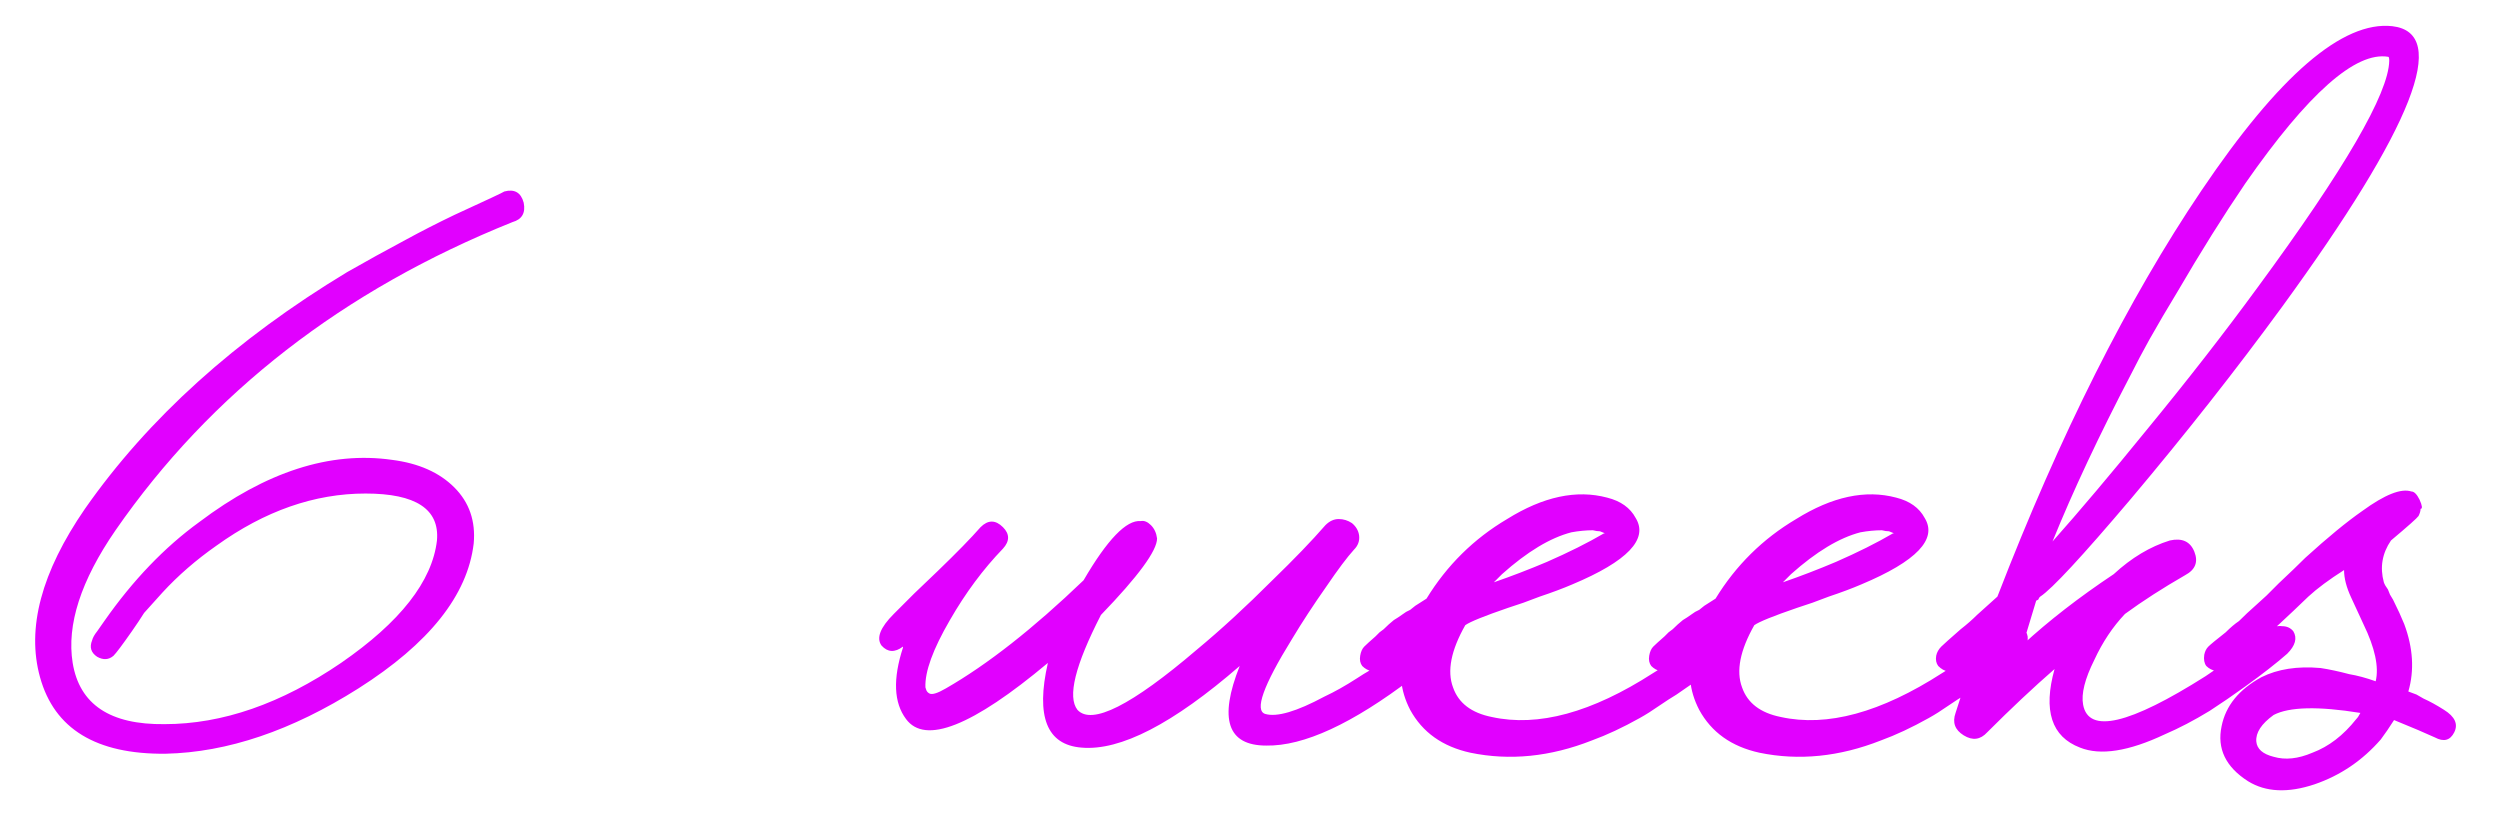 <?xml version="1.0" encoding="UTF-8"?> <svg xmlns="http://www.w3.org/2000/svg" width="441" height="144" viewBox="0 0 441 144" fill="none"><g filter="url(#filter0_f_243_33)"><path d="M90.4 39.179C60.52 51.179 37.18 69.299 20.38 93.539C14.26 102.419 11.74 110.219 12.82 116.939C14.02 124.259 19.42 127.859 29.02 127.739C39.22 127.739 49.6 124.139 60.16 116.939C70.6 109.739 76.24 102.539 77.08 95.339C77.56 89.819 73.36 87.059 64.48 87.059C55.48 87.059 46.72 90.119 38.2 96.239C34.6 98.759 31.42 101.519 28.66 104.519C27.58 105.719 26.5 106.919 25.42 108.119C24.82 109.079 24.1 110.159 23.26 111.359C21.58 113.759 20.5 115.199 20.02 115.679C19.18 116.399 18.22 116.459 17.14 115.859C16.06 115.139 15.76 114.179 16.24 112.979C16.36 112.499 16.66 111.959 17.14 111.359L18.4 109.559C23.44 102.359 29.02 96.539 35.14 92.099C46.9 83.219 58.24 79.559 69.16 81.119C73.84 81.719 77.5 83.339 80.14 85.979C82.78 88.619 83.92 91.919 83.56 95.879C82.48 104.999 75.7 113.519 63.22 121.439C51.46 128.879 40.12 132.719 29.2 132.959C16.96 133.079 9.58 128.579 7.06 119.459C4.66 110.819 7.3 100.919 14.98 89.759C26.14 73.799 41.56 59.879 61.24 47.999C64.6 46.079 68.08 44.159 71.68 42.239C74.32 40.799 77.14 39.359 80.14 37.919C85.9 35.279 88.84 33.899 88.96 33.779C90.76 33.299 91.9 33.959 92.38 35.759C92.74 37.559 92.08 38.699 90.4 39.179ZM255.585 111.359C256.305 112.559 255.945 113.879 254.505 115.319L249.105 119.639C238.545 127.679 229.965 131.639 223.365 131.519C216.525 131.519 214.965 126.839 218.685 117.479C206.925 127.679 197.625 132.479 190.785 131.879C184.665 131.399 182.685 126.419 184.845 116.939C171.525 128.099 163.185 131.399 159.825 126.839C157.665 123.959 157.485 119.759 159.285 114.239V114.059C157.845 115.139 156.585 115.079 155.505 113.879C154.545 112.559 155.265 110.699 157.665 108.299C158.505 107.459 159.705 106.259 161.265 104.699L165.405 100.739C168.765 97.499 171.285 94.919 172.965 92.999C174.285 91.679 175.605 91.679 176.925 92.999C178.125 94.199 178.125 95.459 176.925 96.779C173.445 100.379 170.325 104.579 167.565 109.379C164.565 114.539 163.125 118.499 163.245 121.259L163.425 121.799C163.545 122.039 163.725 122.219 163.965 122.339C164.445 122.579 165.405 122.279 166.845 121.439C174.165 117.239 182.265 110.879 191.145 102.359C195.345 95.159 198.705 91.679 201.225 91.919C201.825 91.799 202.425 92.039 203.025 92.639C203.625 93.239 203.985 94.019 204.105 94.979C204.105 97.139 200.805 101.639 194.205 108.479C189.645 117.359 188.265 122.939 190.065 125.219C192.585 127.979 199.605 124.439 211.125 114.599C215.325 111.119 219.765 107.039 224.445 102.359C228.285 98.639 231.405 95.399 233.805 92.639C234.525 91.919 235.305 91.559 236.145 91.559C236.985 91.559 237.765 91.799 238.485 92.279C239.205 92.879 239.625 93.599 239.745 94.439C239.865 95.399 239.565 96.239 238.845 96.959C237.645 98.279 236.025 100.439 233.985 103.439C231.705 106.679 229.665 109.799 227.865 112.799C222.825 120.959 221.265 125.339 223.185 125.939C225.225 126.539 228.705 125.519 233.625 122.879C235.425 122.039 237.345 120.959 239.385 119.639C240.105 119.159 240.885 118.679 241.725 118.199C242.325 117.719 242.925 117.299 243.525 116.939C246.165 115.139 248.745 113.219 251.265 111.179C251.985 110.579 252.765 110.339 253.605 110.459C254.445 110.459 255.105 110.759 255.585 111.359ZM306.356 111.359C307.076 112.559 306.716 113.879 305.276 115.319C303.356 117.119 300.176 119.519 295.736 122.519L294.296 123.419L292.676 124.499C291.476 125.339 290.336 126.059 289.256 126.659C286.256 128.339 283.436 129.659 280.796 130.619C273.476 133.499 266.336 134.219 259.376 132.779C254.456 131.699 250.916 129.179 248.756 125.219C246.956 121.739 246.656 118.259 247.856 114.779C246.056 116.219 244.616 117.299 243.536 118.019C243.176 118.259 242.636 118.379 241.916 118.379C241.316 118.259 240.776 117.959 240.296 117.479C239.936 116.999 239.816 116.399 239.936 115.679C240.056 114.959 240.296 114.419 240.656 114.059C241.016 113.699 241.676 113.099 242.636 112.259L243.356 111.539L244.076 110.999C244.676 110.399 245.276 109.859 245.876 109.379C246.116 109.259 246.836 108.779 248.036 107.939L248.756 107.579L249.656 106.859L251.636 105.599C255.236 99.719 259.976 95.039 265.856 91.559C272.216 87.599 278.096 86.339 283.496 87.779C285.896 88.379 287.576 89.579 288.536 91.379C290.816 95.099 287.096 98.999 277.376 103.079C275.696 103.799 273.776 104.519 271.616 105.239L268.736 106.319L266.036 107.219C261.836 108.659 259.316 109.679 258.476 110.279C255.956 114.719 255.236 118.379 256.316 121.259C257.276 124.019 259.556 125.759 263.156 126.479C271.316 128.279 280.796 125.699 291.596 118.739C294.596 116.939 298.076 114.419 302.036 111.179C302.756 110.579 303.536 110.339 304.376 110.459C305.216 110.459 305.876 110.759 306.356 111.359ZM283.136 94.079L282.236 93.719C281.876 93.719 281.456 93.659 280.976 93.539C279.776 93.539 278.516 93.659 277.196 93.899C273.476 94.859 269.396 97.319 264.956 101.279L263.516 102.719C266.636 101.639 269.756 100.439 272.876 99.119C276.716 97.439 280.076 95.759 282.956 94.079H283.136ZM357.34 111.359C358.06 112.559 357.7 113.879 356.26 115.319C354.34 117.119 351.16 119.519 346.72 122.519L345.28 123.419L343.66 124.499C342.46 125.339 341.32 126.059 340.24 126.659C337.24 128.339 334.42 129.659 331.78 130.619C324.46 133.499 317.32 134.219 310.36 132.779C305.44 131.699 301.9 129.179 299.74 125.219C297.94 121.739 297.64 118.259 298.84 114.779C297.04 116.219 295.6 117.299 294.52 118.019C294.16 118.259 293.62 118.379 292.9 118.379C292.3 118.259 291.76 117.959 291.28 117.479C290.92 116.999 290.8 116.399 290.92 115.679C291.04 114.959 291.28 114.419 291.64 114.059C292 113.699 292.66 113.099 293.62 112.259L294.34 111.539L295.06 110.999C295.66 110.399 296.26 109.859 296.86 109.379C297.1 109.259 297.82 108.779 299.02 107.939L299.74 107.579L300.64 106.859L302.62 105.599C306.22 99.719 310.96 95.039 316.84 91.559C323.2 87.599 329.08 86.339 334.48 87.779C336.88 88.379 338.56 89.579 339.52 91.379C341.8 95.099 338.08 98.999 328.36 103.079C326.68 103.799 324.76 104.519 322.6 105.239L319.72 106.319L317.02 107.219C312.82 108.659 310.3 109.679 309.46 110.279C306.94 114.719 306.22 118.379 307.3 121.259C308.26 124.019 310.54 125.759 314.14 126.479C322.3 128.279 331.78 125.699 342.58 118.739C345.58 116.939 349.06 114.419 353.02 111.179C353.74 110.579 354.52 110.339 355.36 110.459C356.2 110.459 356.86 110.759 357.34 111.359ZM334.12 94.079L333.22 93.719C332.86 93.719 332.44 93.659 331.96 93.539C330.76 93.539 329.5 93.659 328.18 93.899C324.46 94.859 320.38 97.319 315.94 101.279L314.5 102.719C317.62 101.639 320.74 100.439 323.86 99.119C327.7 97.439 331.06 95.759 333.94 94.079H334.12ZM400.223 111.179C400.943 110.579 401.723 110.339 402.563 110.459C403.403 110.459 404.063 110.759 404.543 111.359C405.263 112.559 404.903 113.879 403.463 115.319C401.543 116.999 399.083 118.919 396.083 121.079C393.923 122.639 391.823 124.079 389.783 125.399C387.023 127.079 384.383 128.459 381.863 129.539C375.503 132.539 370.523 133.319 366.923 131.879C361.883 129.959 360.383 125.339 362.423 118.019C358.703 121.259 354.743 124.979 350.543 129.179C349.343 130.499 347.963 130.679 346.403 129.719C344.843 128.759 344.363 127.439 344.963 125.759L346.583 120.719L348.383 115.679C347.063 116.759 346.043 117.539 345.323 118.019C344.123 118.739 342.983 118.559 341.903 117.479C341.543 116.999 341.423 116.399 341.543 115.679C341.663 115.079 341.963 114.539 342.443 114.059C342.803 113.699 343.943 112.679 345.863 110.999C346.943 110.159 347.903 109.319 348.743 108.479C349.943 107.399 351.143 106.319 352.343 105.239C363.383 76.679 375.383 52.799 388.343 33.599C402.023 13.319 413.243 3.659 422.003 4.619C432.203 5.819 425.723 22.319 402.563 54.119C394.403 65.279 385.523 76.559 375.923 87.959C367.283 98.159 361.943 103.919 359.903 105.239L359.723 105.419L359.543 105.779L359.183 105.959L356.843 113.699C361.403 109.499 366.743 105.359 372.863 101.279C375.983 98.399 379.283 96.419 382.763 95.339C384.923 94.859 386.363 95.519 387.083 97.319C387.803 99.119 387.263 100.499 385.463 101.459C381.503 103.739 377.963 106.019 374.843 108.299C372.683 110.579 370.883 113.279 369.443 116.399C367.763 119.759 367.103 122.399 367.463 124.319C368.423 129.479 375.623 127.799 389.063 119.279C392.663 116.879 396.383 114.179 400.223 111.179ZM375.923 65.999C370.283 76.799 365.663 86.639 362.063 95.519C366.863 90.119 372.383 83.579 378.623 75.899C385.823 67.139 392.363 58.739 398.243 50.699C413.603 29.819 421.343 16.499 421.463 10.739C421.463 10.259 421.403 10.019 421.283 10.019C415.523 9.059 407.123 16.499 396.083 32.339C392.243 37.979 388.223 44.399 384.023 51.599C382.343 54.359 380.723 57.119 379.163 59.879C377.963 62.039 376.883 64.079 375.923 65.999ZM431.131 125.219C433.051 126.419 433.651 127.739 432.931 129.179C432.211 130.619 431.071 130.919 429.511 130.079C427.951 129.359 425.551 128.339 422.311 127.019C421.471 128.339 420.691 129.479 419.971 130.439C416.731 134.159 412.831 136.799 408.271 138.359C403.591 139.919 399.691 139.739 396.571 137.819C392.611 135.299 391.051 132.059 391.891 128.099C392.611 124.499 394.951 121.619 398.911 119.459C401.791 118.019 405.271 117.479 409.351 117.839C410.911 118.079 412.591 118.439 414.391 118.919C415.831 119.159 417.391 119.579 419.071 120.179C419.671 117.659 418.951 114.299 416.911 110.099L415.831 107.759L414.751 105.419C413.911 103.619 413.491 101.999 413.491 100.559C410.851 102.239 408.751 103.799 407.191 105.239C403.591 108.719 400.471 111.599 397.831 113.879C396.031 115.439 394.291 116.819 392.611 118.019C392.131 118.259 391.591 118.379 390.991 118.379C390.271 118.259 389.671 117.959 389.191 117.479C388.831 116.999 388.711 116.339 388.831 115.499C388.951 114.899 389.191 114.419 389.551 114.059C389.911 113.699 390.931 112.859 392.611 111.539C393.451 110.699 394.231 110.039 394.951 109.559C395.911 108.599 396.871 107.699 397.831 106.859L399.811 105.059L401.971 102.899C403.891 101.099 405.451 99.599 406.651 98.399C410.611 94.799 413.971 92.039 416.731 90.119C420.691 87.239 423.571 86.099 425.371 86.699C425.851 86.699 426.331 87.179 426.811 88.139C427.291 89.219 427.351 89.759 426.991 89.759C426.991 90.119 426.871 90.539 426.631 91.019C426.391 91.379 424.771 92.819 421.771 95.339C420.211 97.619 419.791 100.079 420.511 102.719C420.631 103.079 420.871 103.499 421.231 103.979L421.591 104.879L422.131 105.779C422.971 107.459 423.631 108.899 424.111 110.099C425.671 114.299 425.911 118.259 424.831 121.979L426.271 122.519L427.531 123.239C428.611 123.719 429.811 124.379 431.131 125.219ZM415.651 126.839C415.891 126.599 416.131 126.239 416.371 125.759C408.931 124.559 403.831 124.679 401.071 126.119C398.911 127.679 397.891 129.239 398.011 130.799C398.131 132.119 399.151 133.019 401.071 133.499C403.111 134.099 405.391 133.859 407.911 132.779C410.791 131.699 413.371 129.719 415.651 126.839Z" fill="#E100FF"></path></g><defs><filter id="filter0_f_243_33" x="0.459" y="0.179" width="439.844" height="143.52" filterUnits="userSpaceOnUse" color-interpolation-filters="sRGB"><feFlood flood-opacity="0" result="BackgroundImageFix"></feFlood><feBlend mode="normal" in="SourceGraphic" in2="BackgroundImageFix" result="shape"></feBlend><feGaussianBlur stdDeviation="1.5" result="effect1_foregroundBlur_243_33"></feGaussianBlur></filter></defs></svg> 